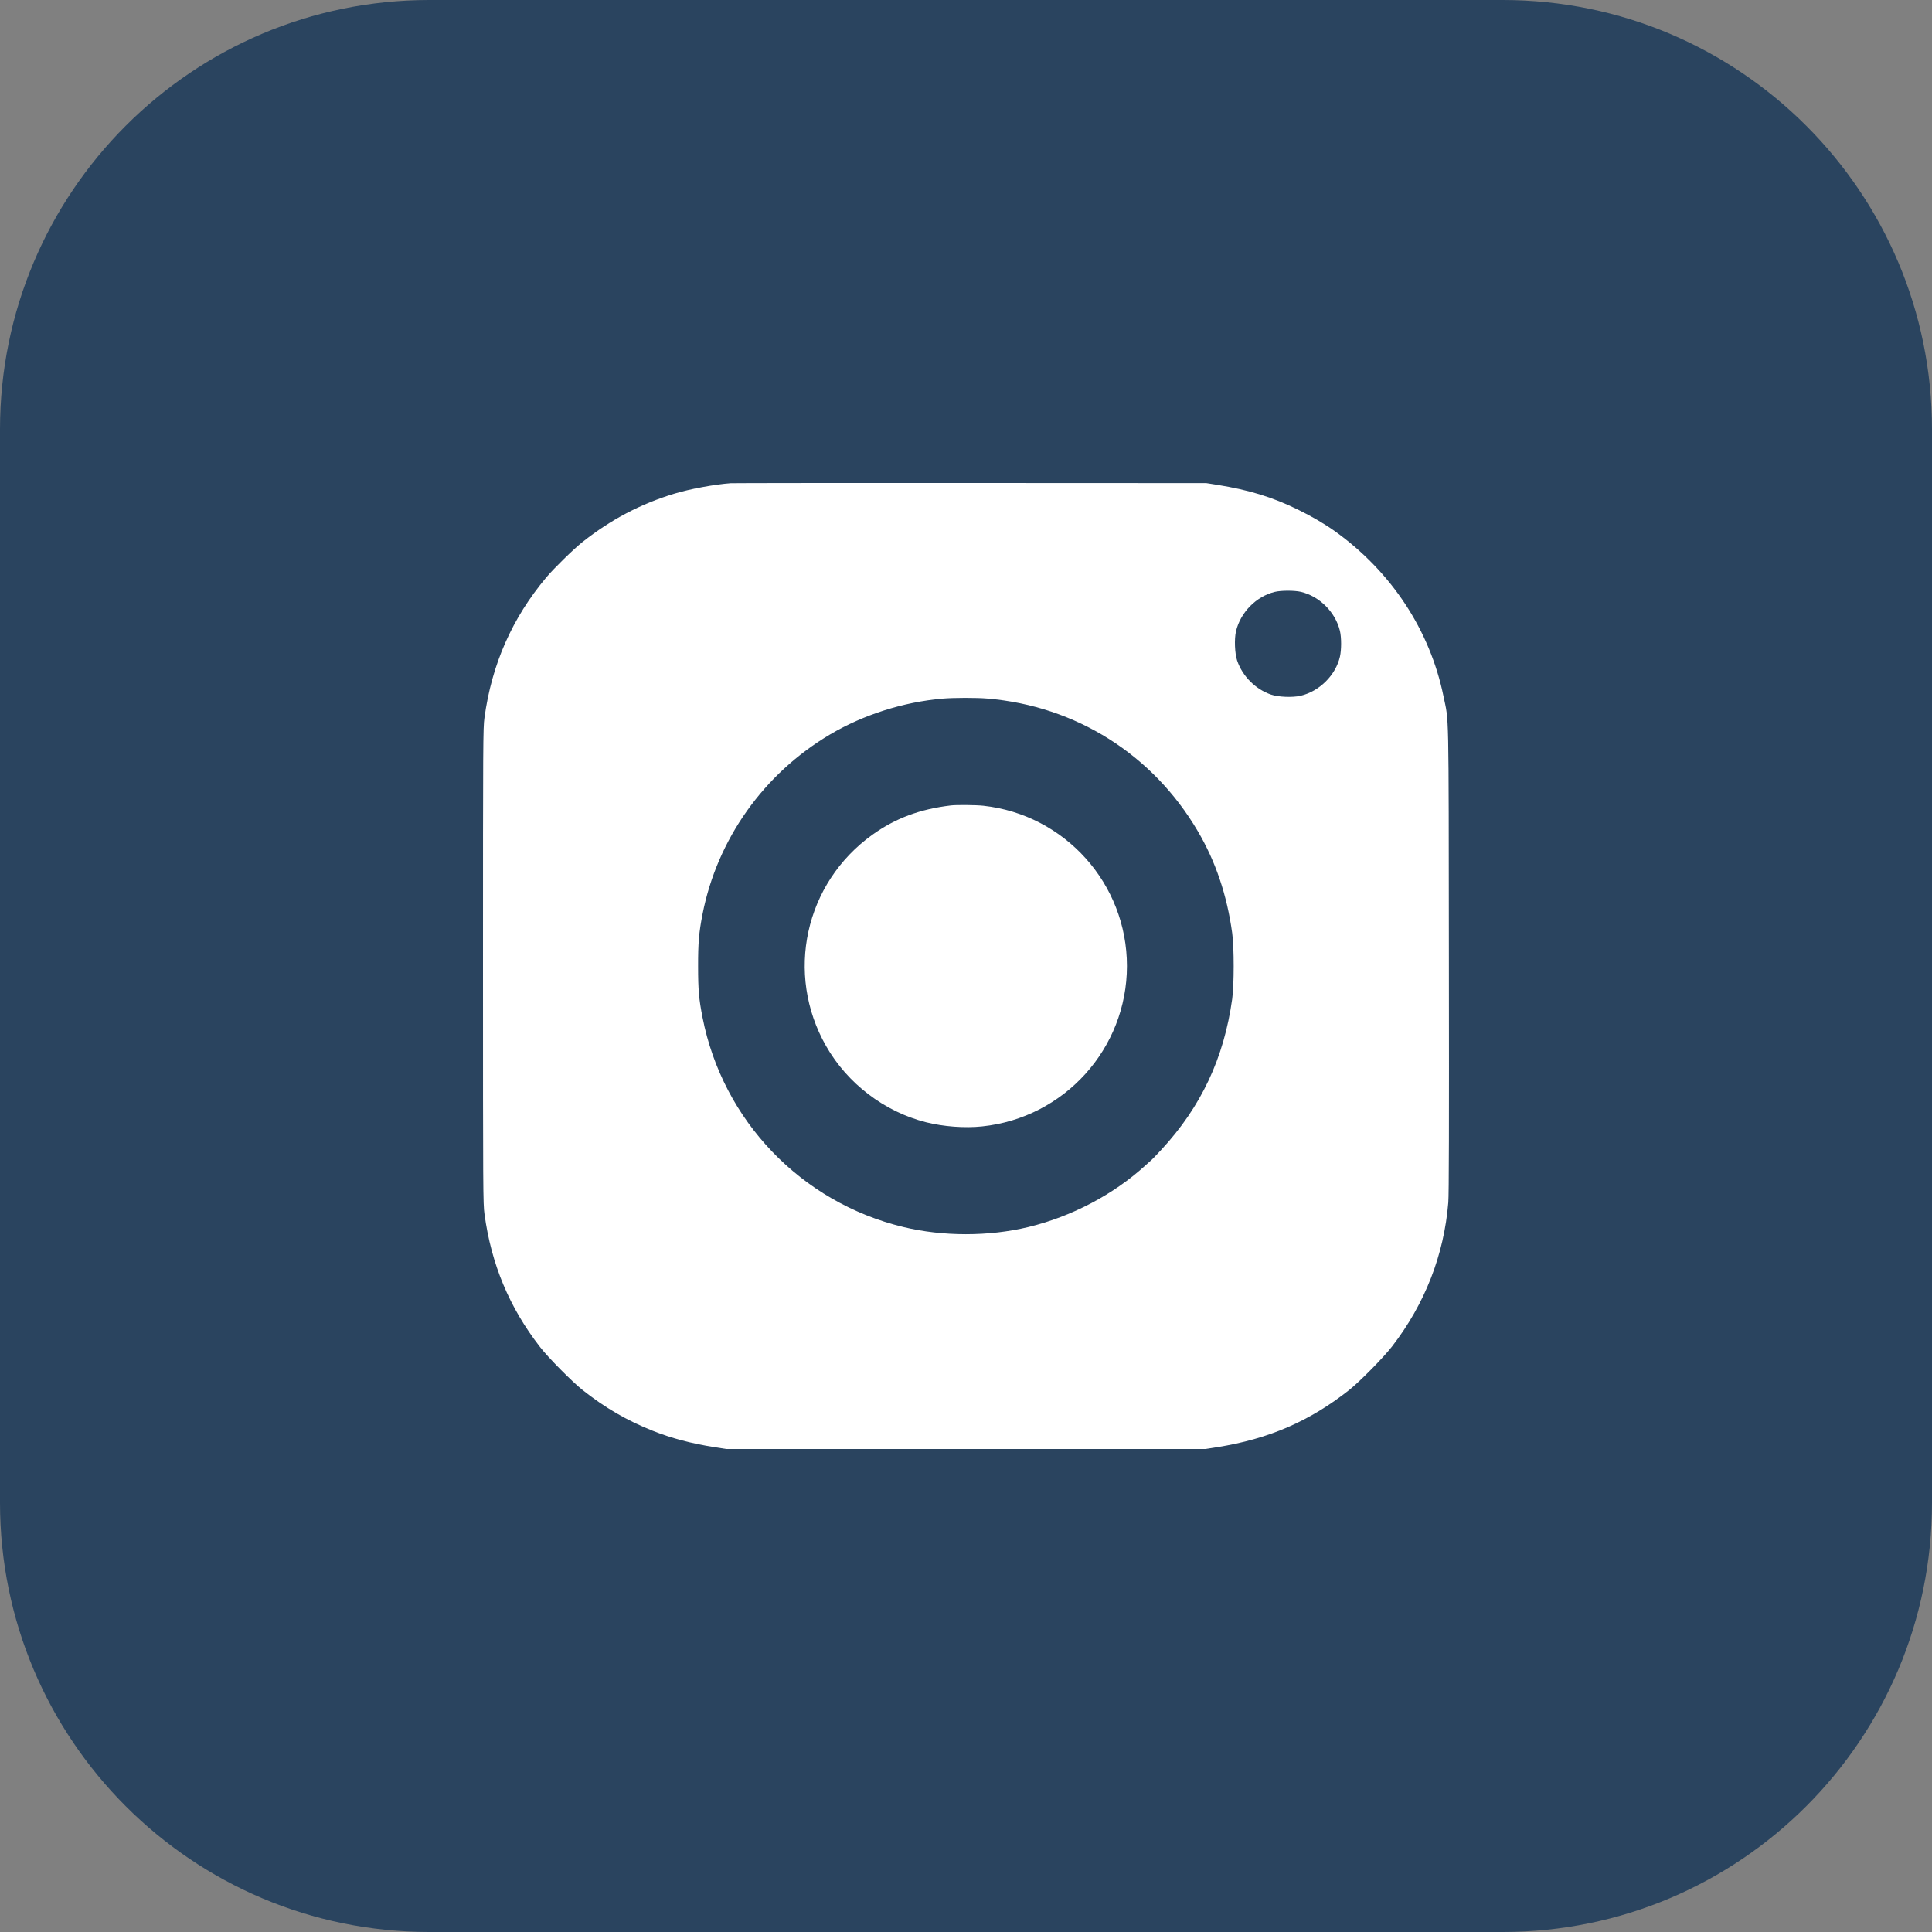 <svg width="36" height="36" viewBox="0 0 36 36" fill="none" xmlns="http://www.w3.org/2000/svg">
<rect x="0" y="0" width="36" height="36" fill="#808080" stroke="none"/>
<path d="M0 8C0 3.582 3.582 0 8 0H28C32.418 0 36 3.582 36 8V28C36 32.418 32.418 36 28 36H8C3.582 36 0 32.418 0 28V8Z" fill="#2A445F"/>
<path fill-rule="evenodd" clip-rule="evenodd" d="M13.615 9.004C13.312 9.026 12.852 9.112 12.568 9.198C11.937 9.389 11.385 9.68 10.857 10.097C10.688 10.231 10.327 10.584 10.181 10.757C9.542 11.518 9.162 12.38 9.027 13.377C9.001 13.569 9 13.804 9 18C9 22.205 9.001 22.431 9.028 22.624C9.155 23.559 9.49 24.361 10.062 25.099C10.214 25.296 10.661 25.747 10.854 25.9C11.271 26.231 11.683 26.47 12.163 26.661C12.513 26.8 12.875 26.896 13.315 26.966L13.532 27H17.997H22.462L22.68 26.966C23.641 26.813 24.404 26.483 25.141 25.9C25.339 25.743 25.782 25.293 25.94 25.088C26.552 24.295 26.907 23.385 26.987 22.406C26.999 22.254 27.002 21.003 26.998 17.865C26.993 13.072 27.001 13.479 26.897 12.972C26.645 11.744 25.927 10.653 24.875 9.899C24.683 9.762 24.444 9.622 24.188 9.497C23.708 9.262 23.274 9.13 22.68 9.034L22.477 9.002L18.08 9C15.661 8.999 13.652 9.001 13.615 9.004ZM24.24 11.028C24.588 11.11 24.885 11.408 24.968 11.757C24.997 11.882 24.997 12.105 24.968 12.235C24.889 12.581 24.585 12.883 24.233 12.965C24.086 12.999 23.819 12.989 23.685 12.943C23.395 12.844 23.152 12.601 23.053 12.311C23.008 12.177 22.997 11.91 23.031 11.763C23.114 11.411 23.407 11.113 23.753 11.029C23.873 11 24.119 11 24.24 11.028ZM18.402 13.017C20.049 13.157 21.479 14.059 22.317 15.484C22.651 16.051 22.862 16.675 22.96 17.385C22.997 17.651 22.997 18.352 22.96 18.616C22.806 19.718 22.381 20.622 21.64 21.423C21.552 21.518 21.471 21.603 21.46 21.611C21.45 21.619 21.397 21.666 21.344 21.715C20.751 22.257 19.97 22.669 19.162 22.864C18.424 23.042 17.57 23.042 16.83 22.863C14.927 22.403 13.468 20.88 13.091 18.961C13.023 18.615 13.008 18.446 13.008 18.008C13.007 17.57 13.023 17.379 13.091 17.032C13.365 15.637 14.232 14.416 15.468 13.685C16.087 13.319 16.83 13.082 17.562 13.018C17.767 13 18.201 12.999 18.402 13.017ZM17.72 15.008C17.139 15.077 16.685 15.247 16.256 15.554C14.996 16.457 14.626 18.145 15.392 19.49C15.789 20.189 16.48 20.716 17.254 20.911C17.578 20.993 17.976 21.023 18.298 20.989C19.831 20.831 20.999 19.539 20.999 18C20.999 16.469 19.845 15.181 18.324 15.014C18.189 14.999 17.823 14.996 17.72 15.008Z" fill="white"/>
</svg>
